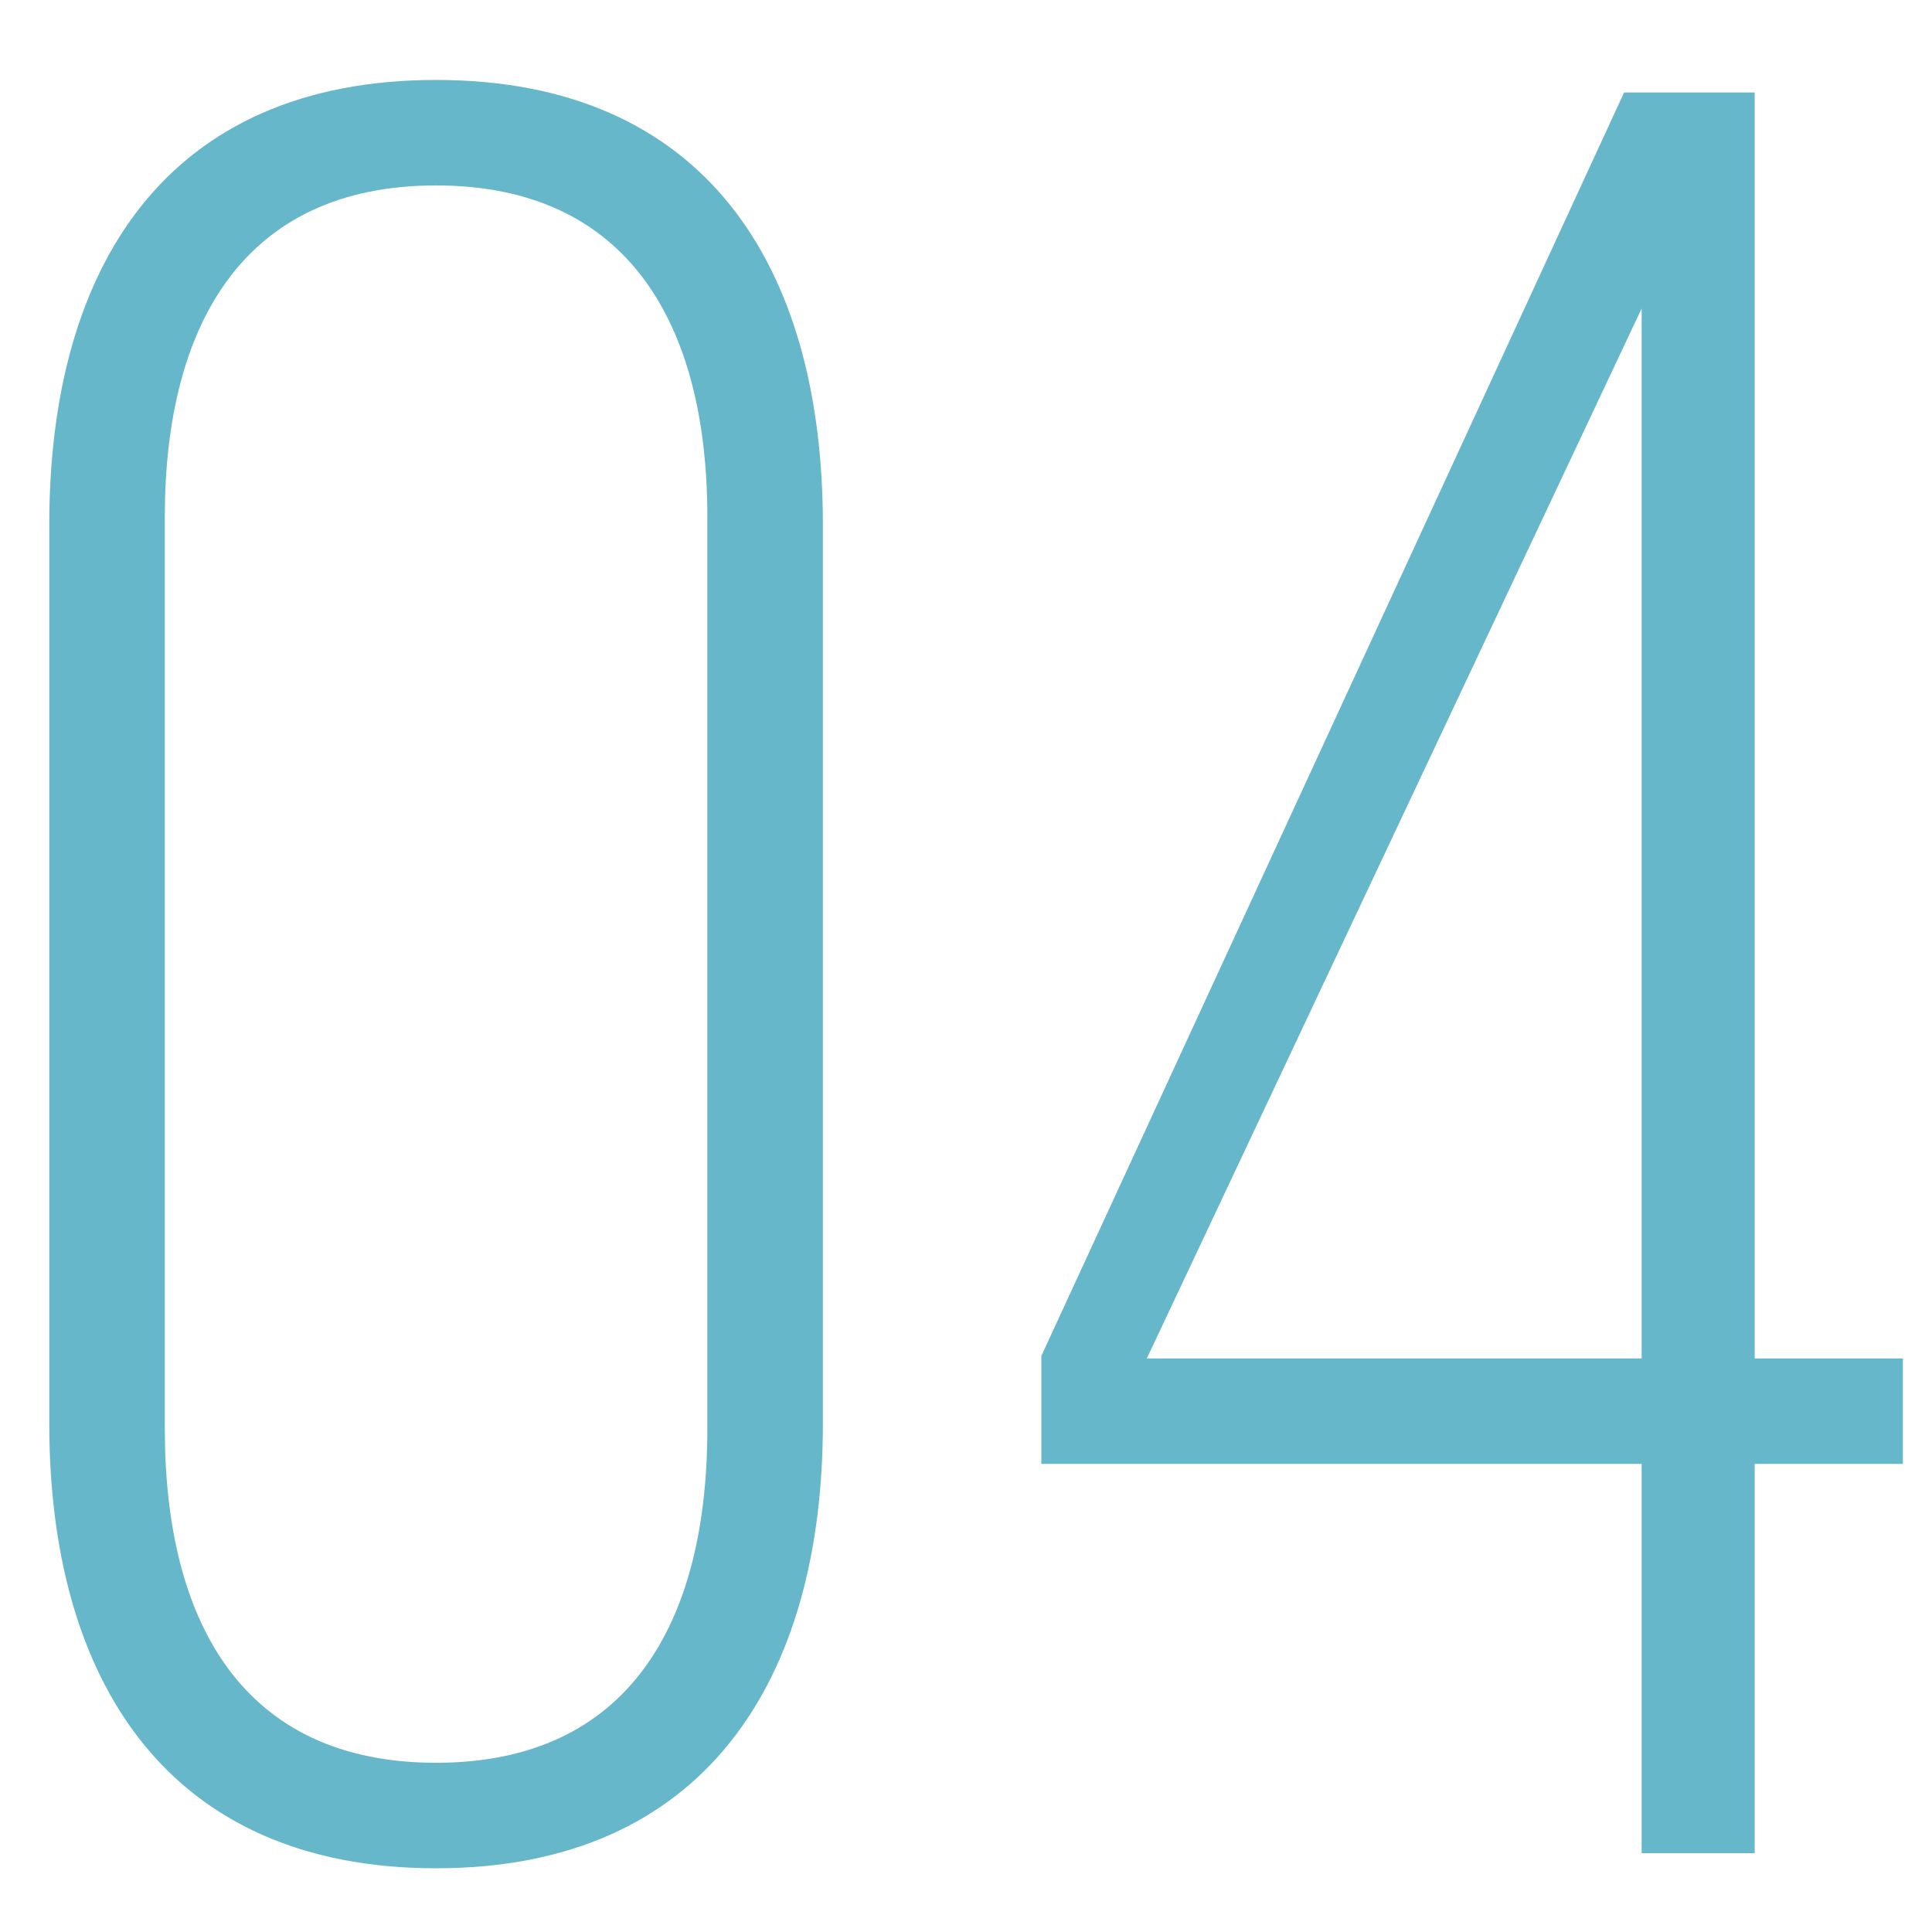 <?xml version="1.0" encoding="UTF-8"?><svg id="uuid-d381bde6-3015-494a-815a-0cb50ef3290a" xmlns="http://www.w3.org/2000/svg" width="100" height="100" viewBox="0 0 100 100"><defs><style>.uuid-34130d82-9f9e-4da1-82aa-97a7b6811aef{fill:#67b7ca;}</style></defs><path class="uuid-34130d82-9f9e-4da1-82aa-97a7b6811aef" d="M2.551,27.149C2.551,13.758,8.661,4.138,22.571,4.138s20.021,9.62,20.021,23.011v46.542c0,13.261-6.109,23.011-20.021,23.011S2.551,86.951,2.551,73.69V27.149Zm5.98,46.801c0,10.011,4.03,17.291,14.04,17.291s14.041-7.28,14.041-17.291V26.759c0-9.88-4.03-17.161-14.041-17.161s-14.04,7.28-14.04,17.161v47.191Z"/><path class="uuid-34130d82-9f9e-4da1-82aa-97a7b6811aef" d="M90.822,75.771v20.15h-5.851v-20.15h-31.071v-5.591L84.062,4.788h6.761V70.311h7.67v5.46h-7.67Zm-31.461-5.46h25.61V15.968l-25.61,54.342Z"/></svg>